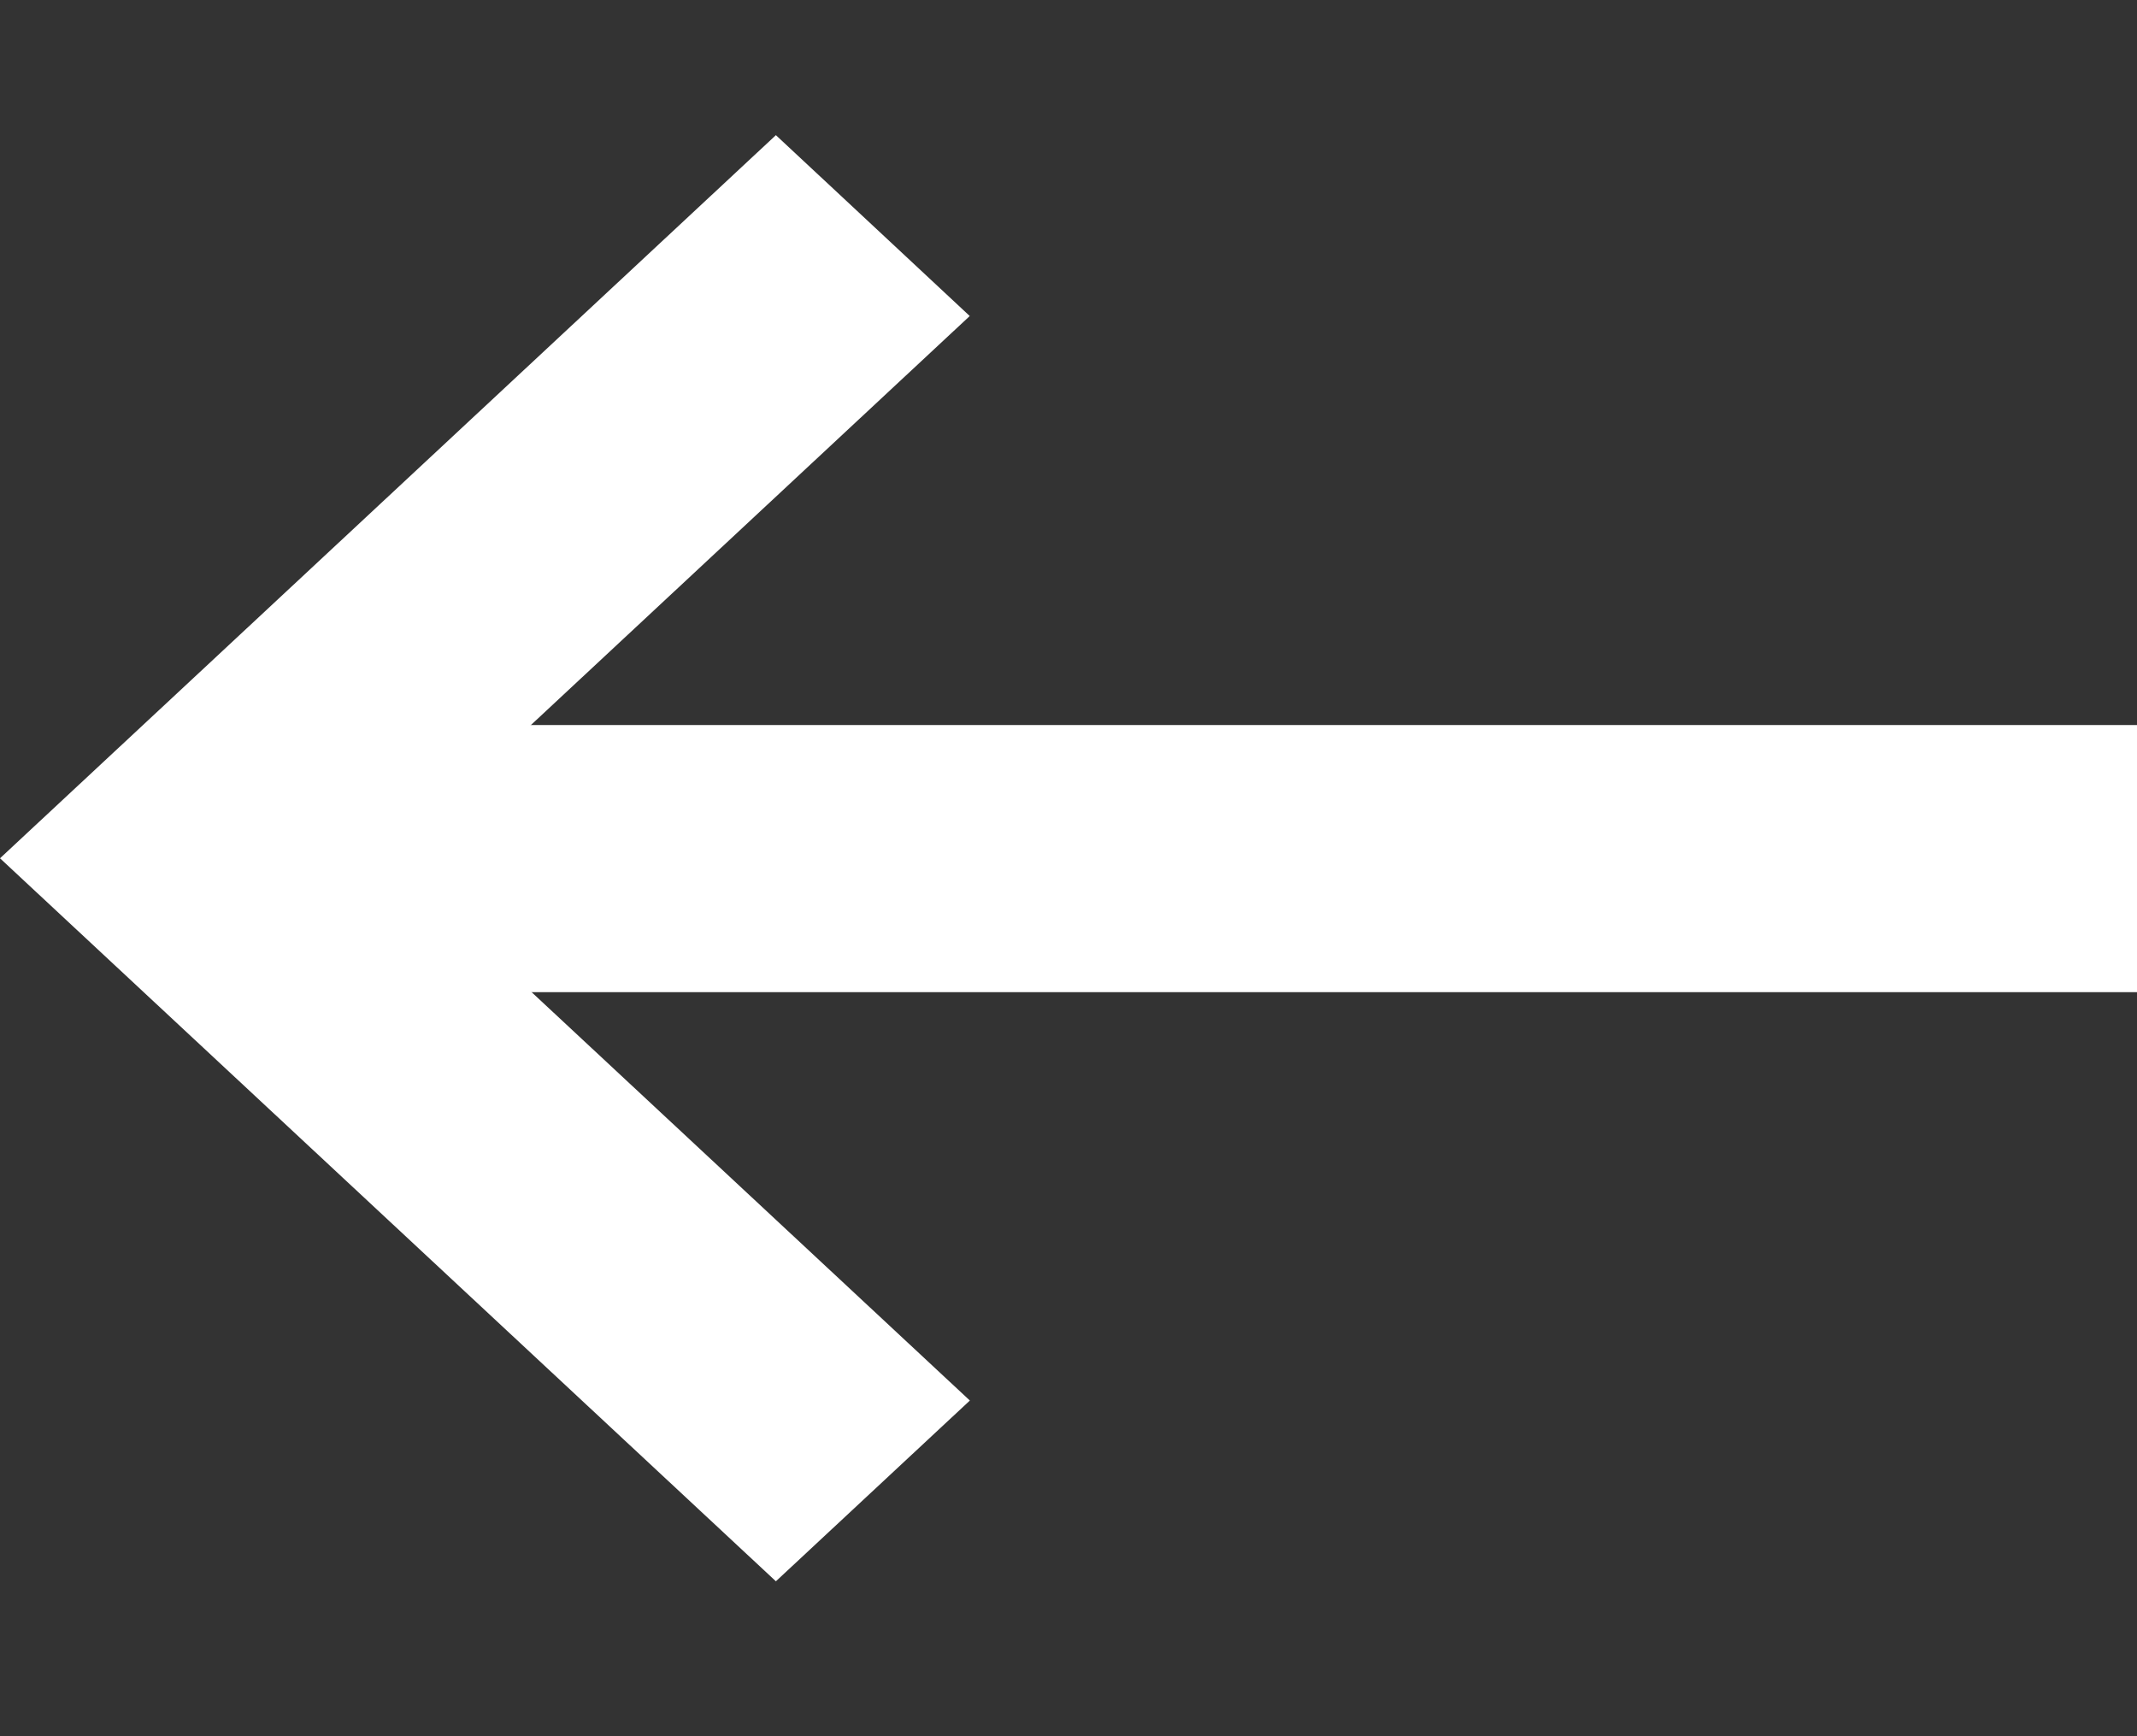<svg id="그룹_48385" data-name="그룹 48385" xmlns="http://www.w3.org/2000/svg" width="16.823" height="13.669" viewBox="0 0 16.823 13.669">
  <rect x="0" y="0" width="16.823" height="13.669" fill="#333333" stroke="none"/>
  <g id="그룹_609" data-name="그룹 609" transform="translate(0 0)">
    <rect id="사각형_696" data-name="사각형 696" width="9.463" height="13.669" transform="translate(1.832)" fill="none"/>
    <g id="그룹_608" data-name="그룹 608" transform="translate(0 1.064)">
      <path id="합치기_2" data-name="합치기 2" d="M1.527,7.116h0L0,5.693,1.527,4.27h0L6.108,0,7.634,1.424,3.054,5.693,7.635,9.962,6.108,11.385Z" fill="#fff"/>
    </g>
  </g>
  <rect id="사각형_707" data-name="사각형 707" width="14.721" height="2.103" transform="translate(2.103 5.708)" fill="#fff"/>
</svg>
